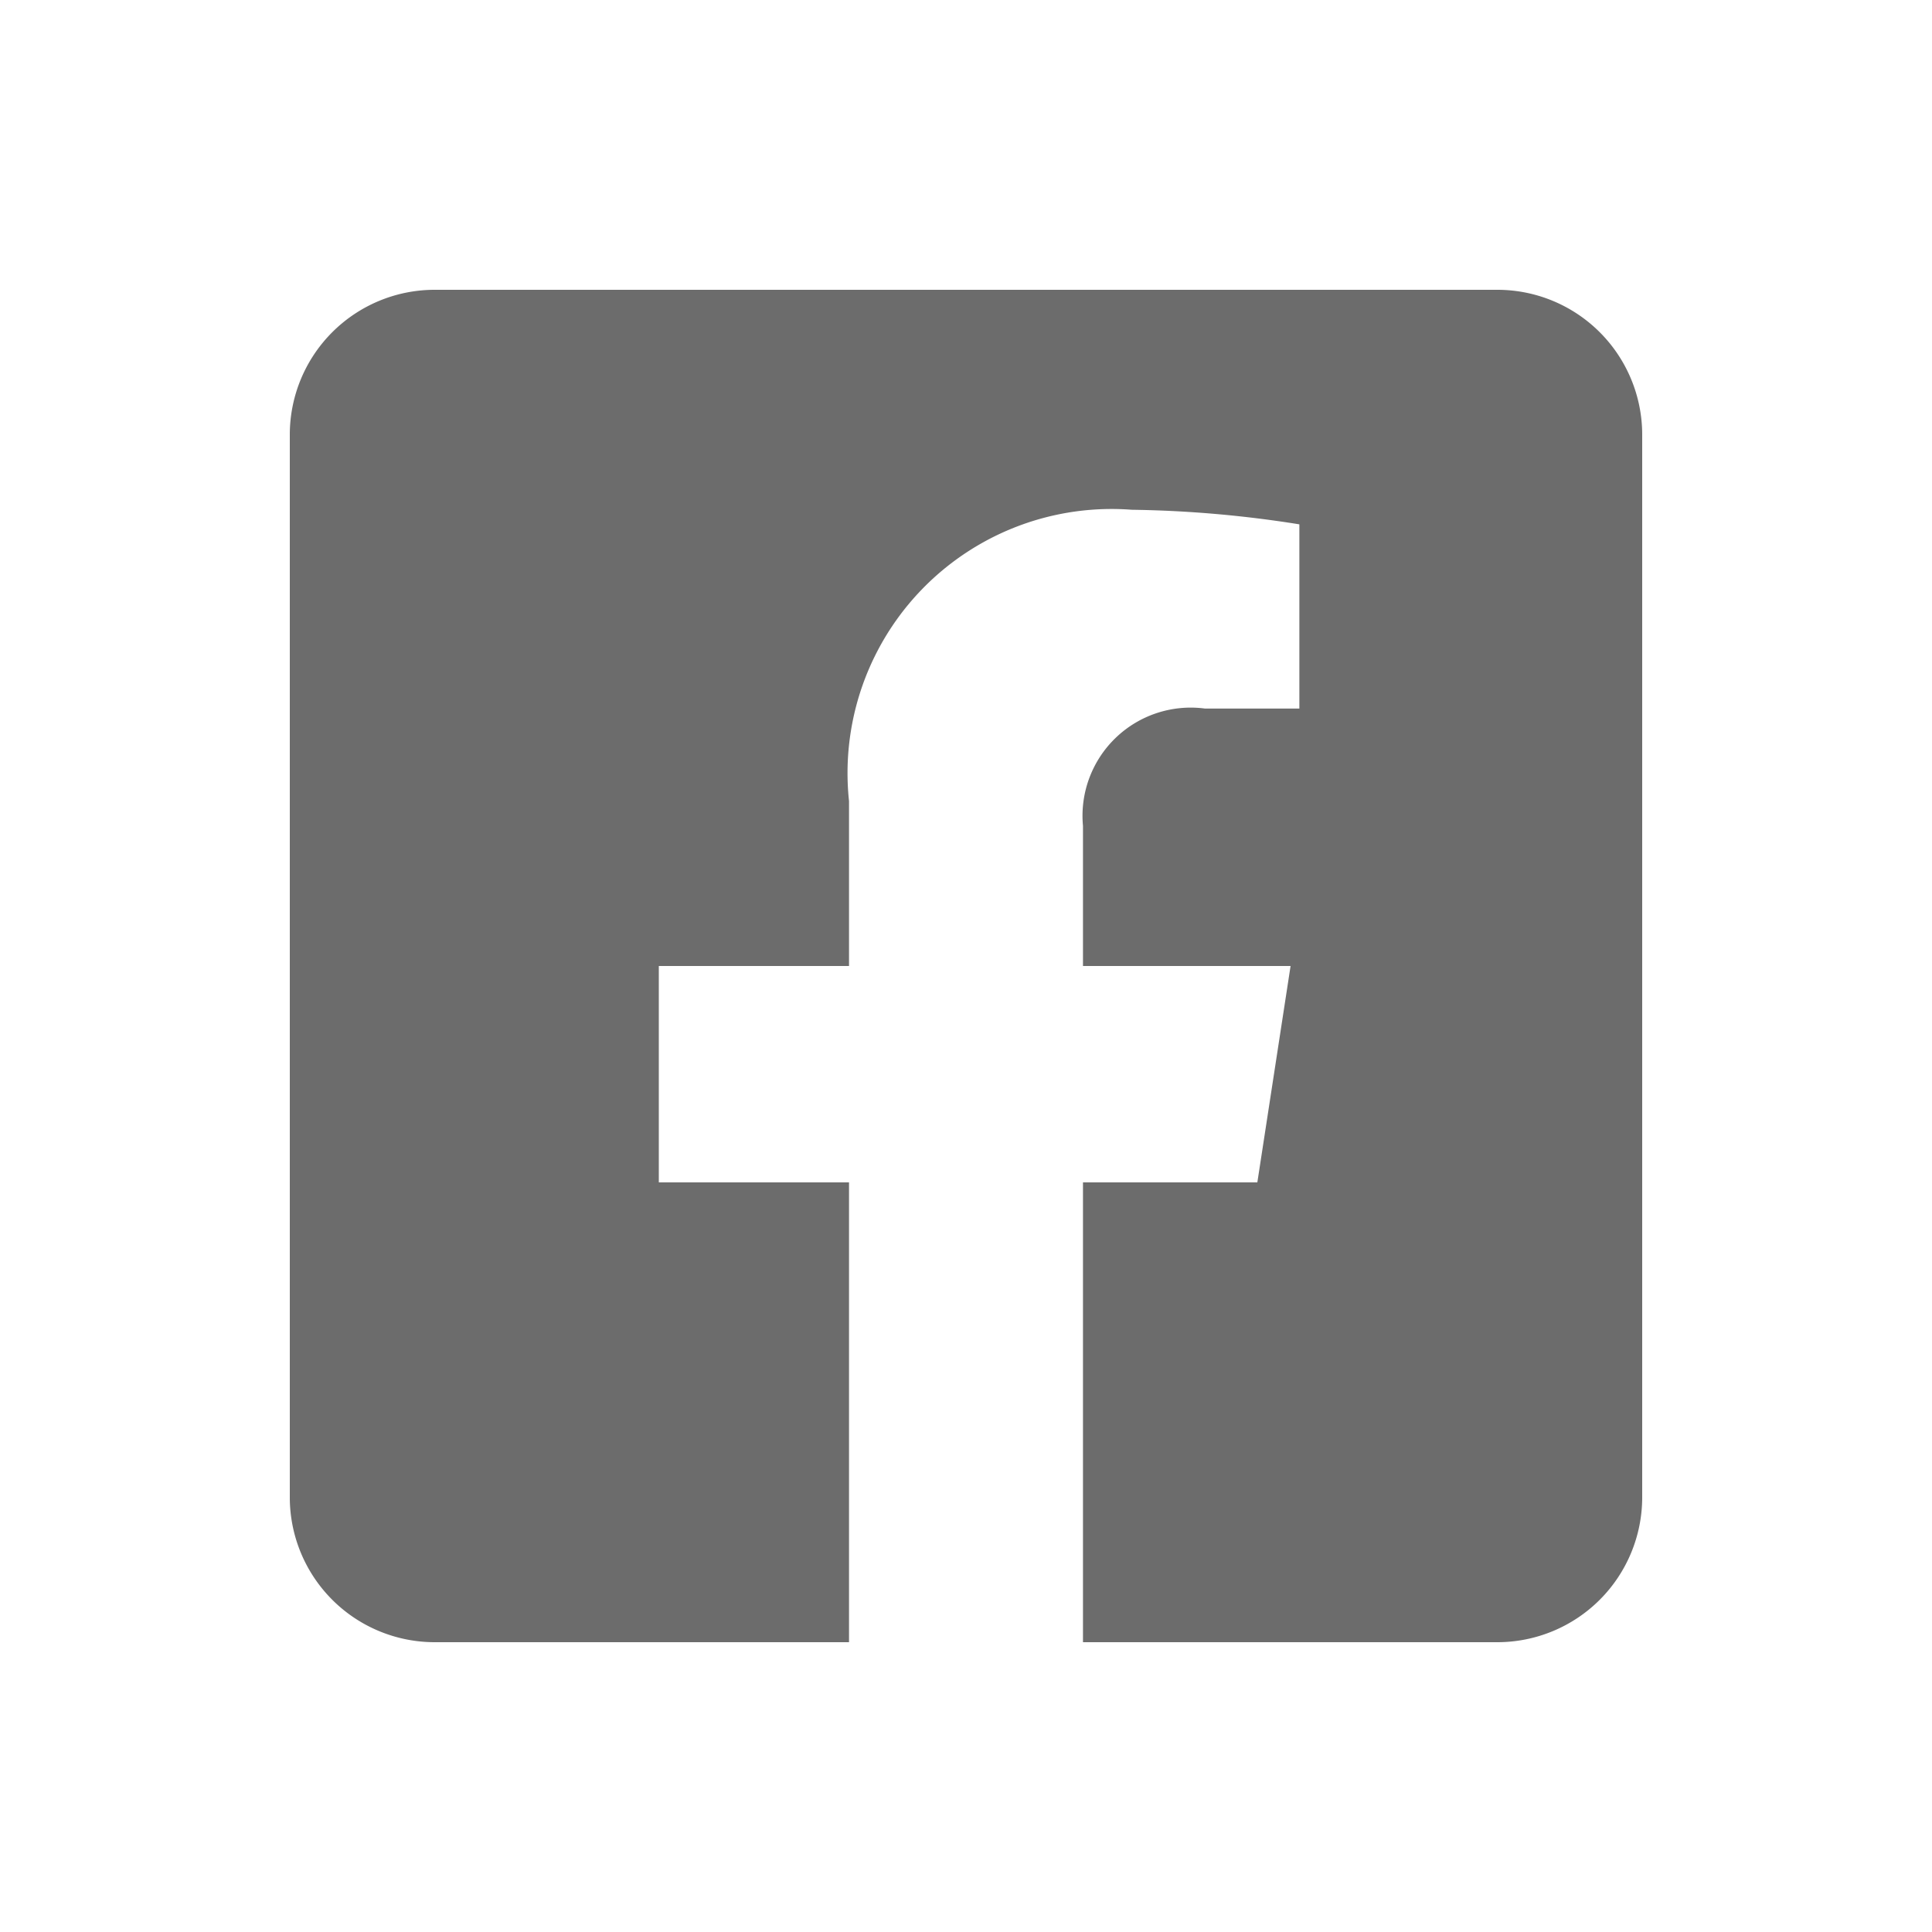 <svg xmlns="http://www.w3.org/2000/svg" xmlns:xlink="http://www.w3.org/1999/xlink" width="20" height="20" viewBox="0 0 20 20">
  <defs>
    <clipPath id="clip-FB">
      <rect width="20" height="20"/>
    </clipPath>
  </defs>
  <g id="FB" clip-path="url(#clip-FB)">
    <path id="Icon_awesome-facebook-square" data-name="Icon awesome-facebook-square" d="M12.5,2.25H1.5A1.5,1.5,0,0,0,0,3.75v11a1.5,1.5,0,0,0,1.5,1.5H5.789V11.49H3.82V9.25H5.789V7.543A2.734,2.734,0,0,1,8.716,4.527a11.927,11.927,0,0,1,1.735.151V6.585H9.474A1.12,1.12,0,0,0,8.211,7.8V9.25H10.36l-.344,2.24H8.211v4.76H12.5a1.5,1.5,0,0,0,1.5-1.5v-11A1.5,1.5,0,0,0,12.5,2.25Z" transform="translate(3 0.75)" fill="#6c6c6c"/>
  </g>
</svg>

